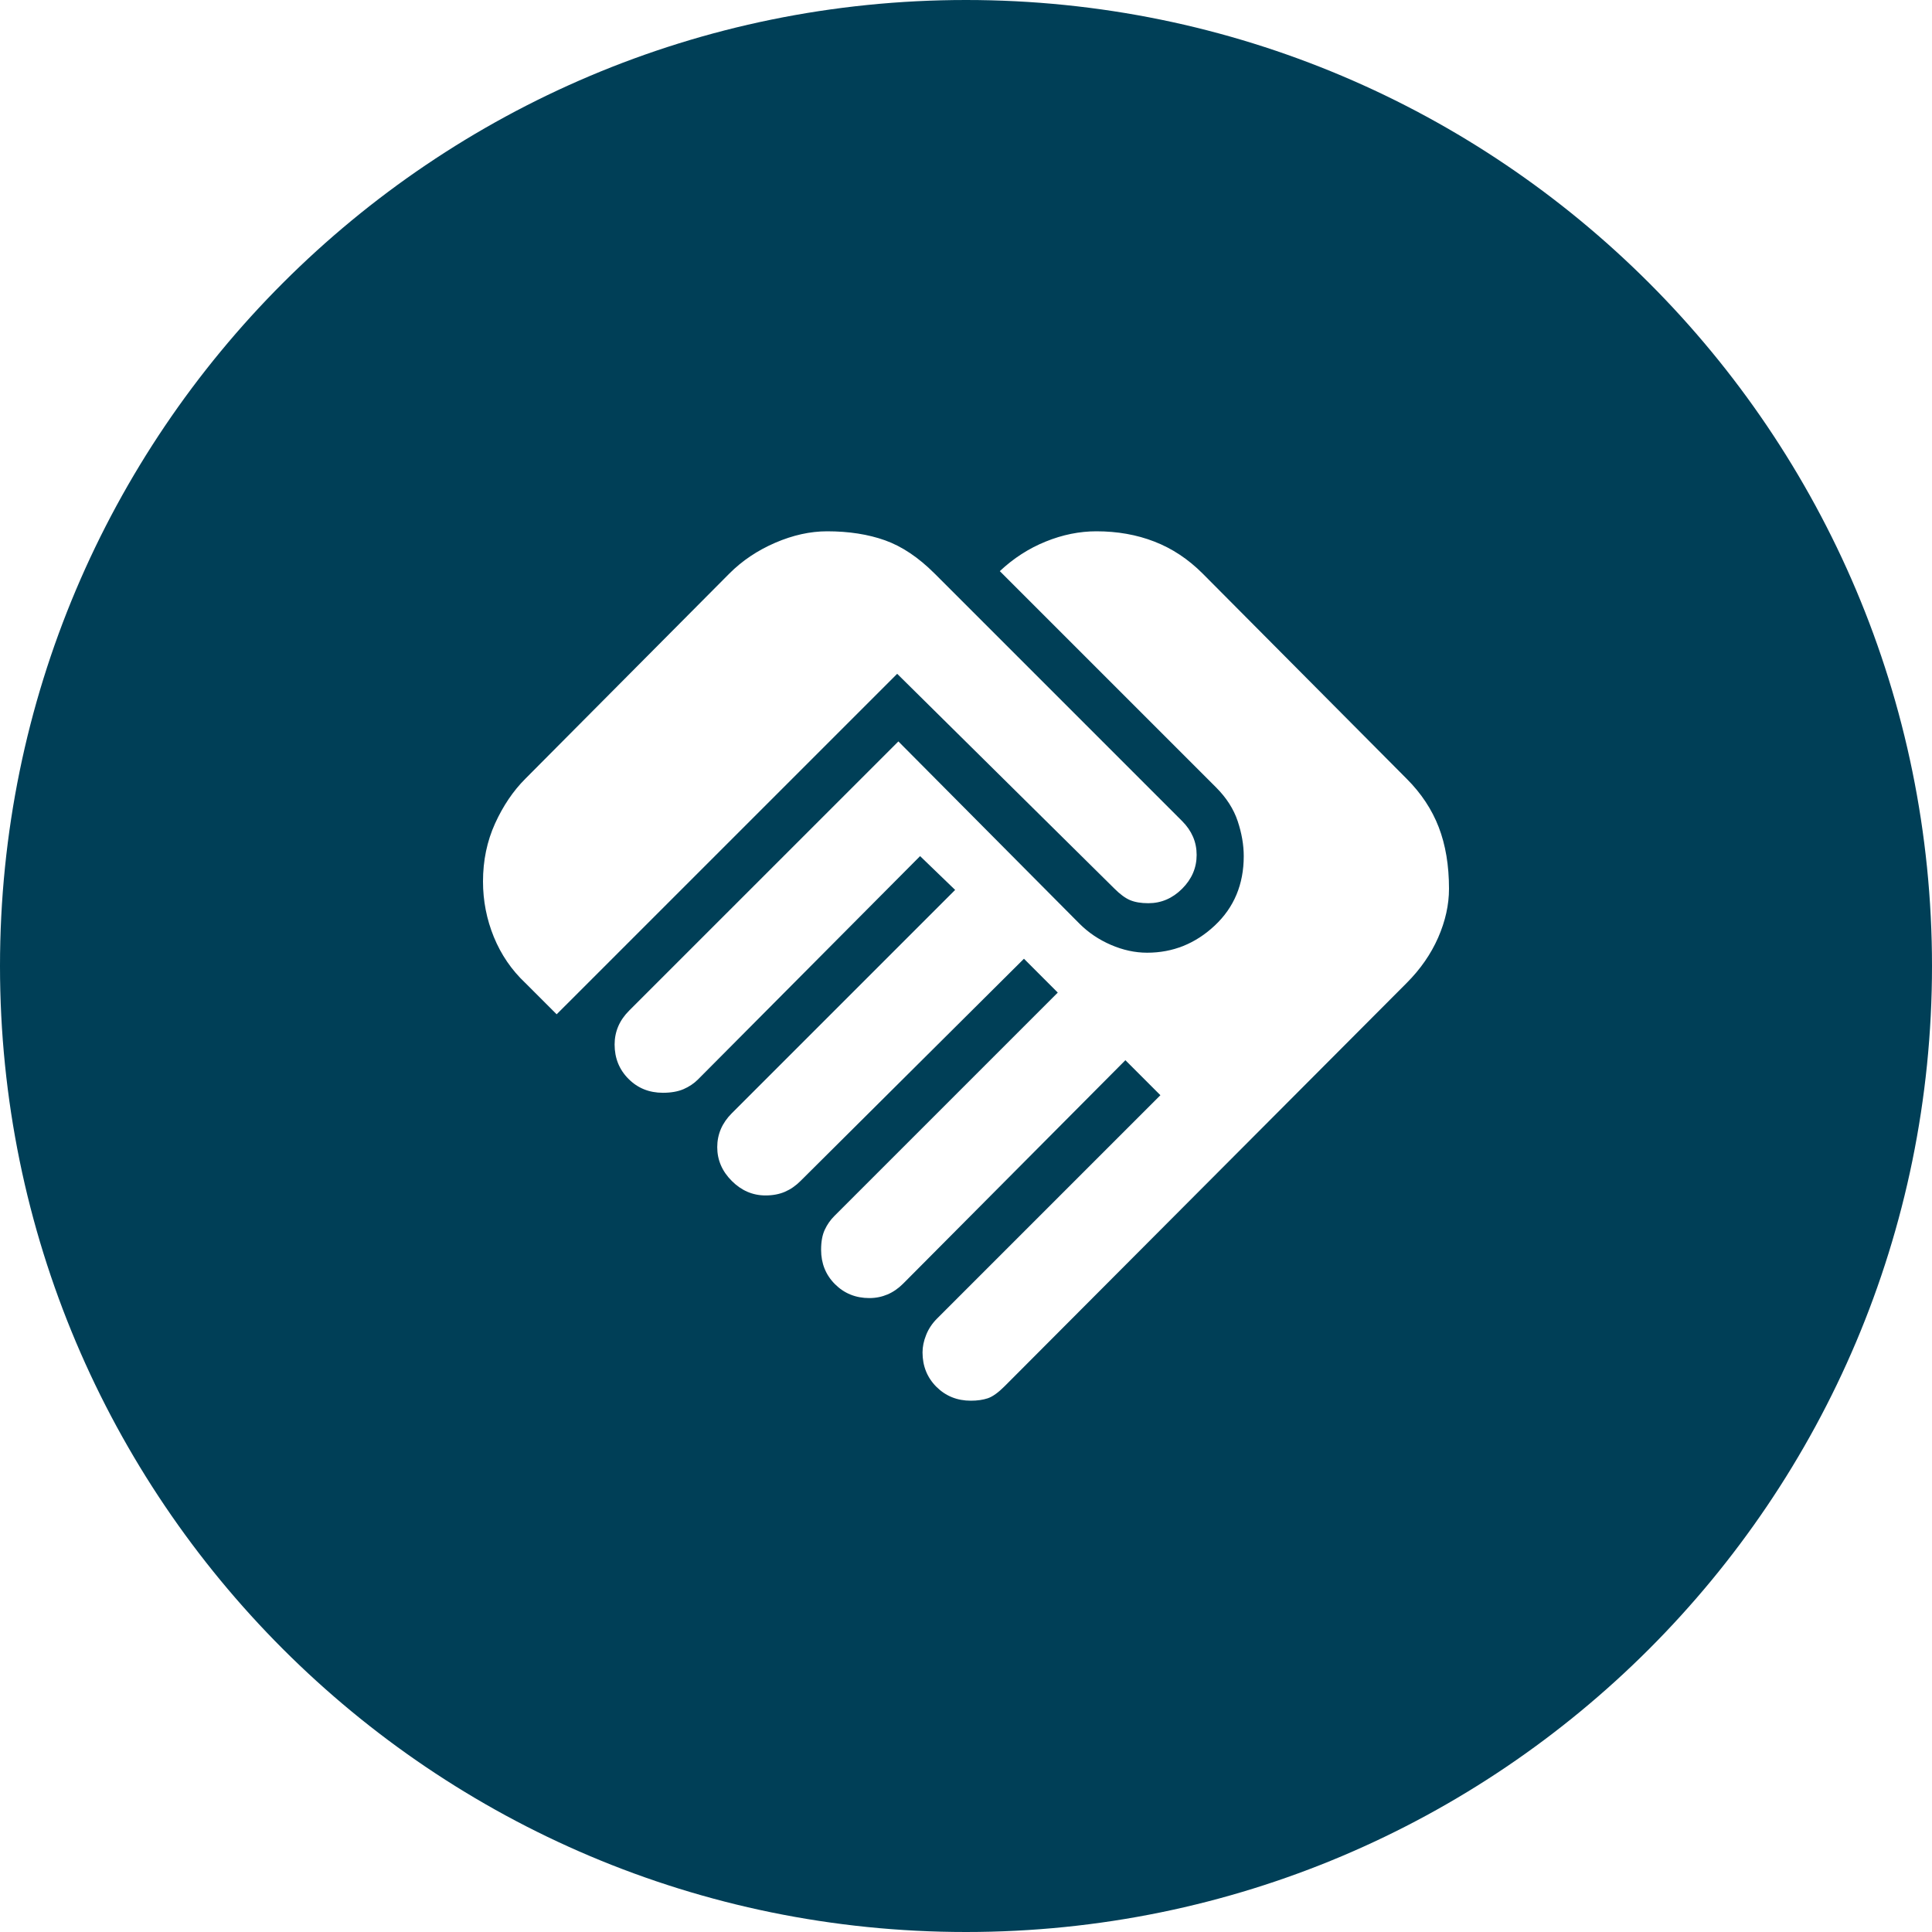 <?xml version="1.0" encoding="UTF-8"?> <svg xmlns="http://www.w3.org/2000/svg" width="50" height="50" viewBox="0 0 50 50" fill="none"><path fill-rule="evenodd" clip-rule="evenodd" d="M25 50C38.807 50 50 38.807 50 25C50 11.193 38.807 0 25 0C11.193 0 0 11.193 0 25C0 38.807 11.193 50 25 50ZM14.406 26.25L13.594 25.438C13.24 25.104 12.969 24.708 12.781 24.25C12.594 23.792 12.5 23.312 12.5 22.812C12.5 22.271 12.604 21.771 12.812 21.312C13.021 20.854 13.281 20.469 13.594 20.156L18.875 14.844C19.208 14.51 19.604 14.245 20.062 14.047C20.521 13.849 20.969 13.75 21.406 13.75C21.969 13.75 22.469 13.828 22.906 13.984C23.344 14.141 23.771 14.427 24.188 14.844L30.594 21.25C30.719 21.375 30.812 21.51 30.875 21.656C30.938 21.802 30.969 21.958 30.969 22.125C30.969 22.458 30.844 22.75 30.594 23C30.344 23.25 30.052 23.375 29.719 23.375C29.531 23.375 29.375 23.349 29.25 23.297C29.125 23.245 28.99 23.146 28.844 23L23.219 17.438L14.406 26.25ZM24.234 35.891C24.474 36.13 24.771 36.25 25.125 36.25C25.292 36.25 25.438 36.229 25.562 36.188C25.688 36.146 25.833 36.042 26 35.875L36.406 25.438C36.76 25.083 37.031 24.693 37.219 24.266C37.406 23.838 37.5 23.417 37.5 23C37.5 22.396 37.411 21.865 37.234 21.406C37.057 20.948 36.781 20.531 36.406 20.156L31.125 14.844C30.75 14.469 30.333 14.193 29.875 14.016C29.417 13.838 28.917 13.75 28.375 13.75C27.938 13.75 27.5 13.838 27.062 14.016C26.625 14.193 26.229 14.448 25.875 14.781L31.469 20.375C31.74 20.646 31.927 20.938 32.031 21.25C32.135 21.562 32.188 21.865 32.188 22.156C32.188 22.885 31.938 23.484 31.438 23.953C30.938 24.422 30.354 24.656 29.688 24.656C29.375 24.656 29.062 24.588 28.75 24.453C28.438 24.318 28.167 24.135 27.938 23.906L23.25 19.188L16.281 26.156C16.156 26.281 16.062 26.417 16 26.562C15.938 26.708 15.906 26.865 15.906 27.031C15.906 27.385 16.026 27.682 16.266 27.922C16.505 28.162 16.802 28.281 17.156 28.281C17.365 28.281 17.542 28.25 17.688 28.188C17.833 28.125 17.958 28.042 18.062 27.938L23.812 22.156L24.719 23.031L18.938 28.812C18.812 28.938 18.719 29.073 18.656 29.219C18.594 29.365 18.562 29.521 18.562 29.688C18.562 30.021 18.688 30.312 18.938 30.562C19.188 30.812 19.479 30.938 19.812 30.938C20 30.938 20.167 30.906 20.312 30.844C20.458 30.781 20.594 30.688 20.719 30.562L26.5 24.812L27.375 25.688L21.594 31.469C21.49 31.573 21.406 31.693 21.344 31.828C21.281 31.963 21.25 32.135 21.25 32.344C21.25 32.698 21.37 32.995 21.609 33.234C21.849 33.474 22.146 33.594 22.5 33.594C22.667 33.594 22.823 33.562 22.969 33.5C23.115 33.438 23.25 33.344 23.375 33.219L29.125 27.438L30.031 28.344L24.25 34.125C24.125 34.25 24.031 34.391 23.969 34.547C23.906 34.703 23.875 34.854 23.875 35C23.875 35.354 23.995 35.651 24.234 35.891Z" fill="#003F57"></path></svg> 